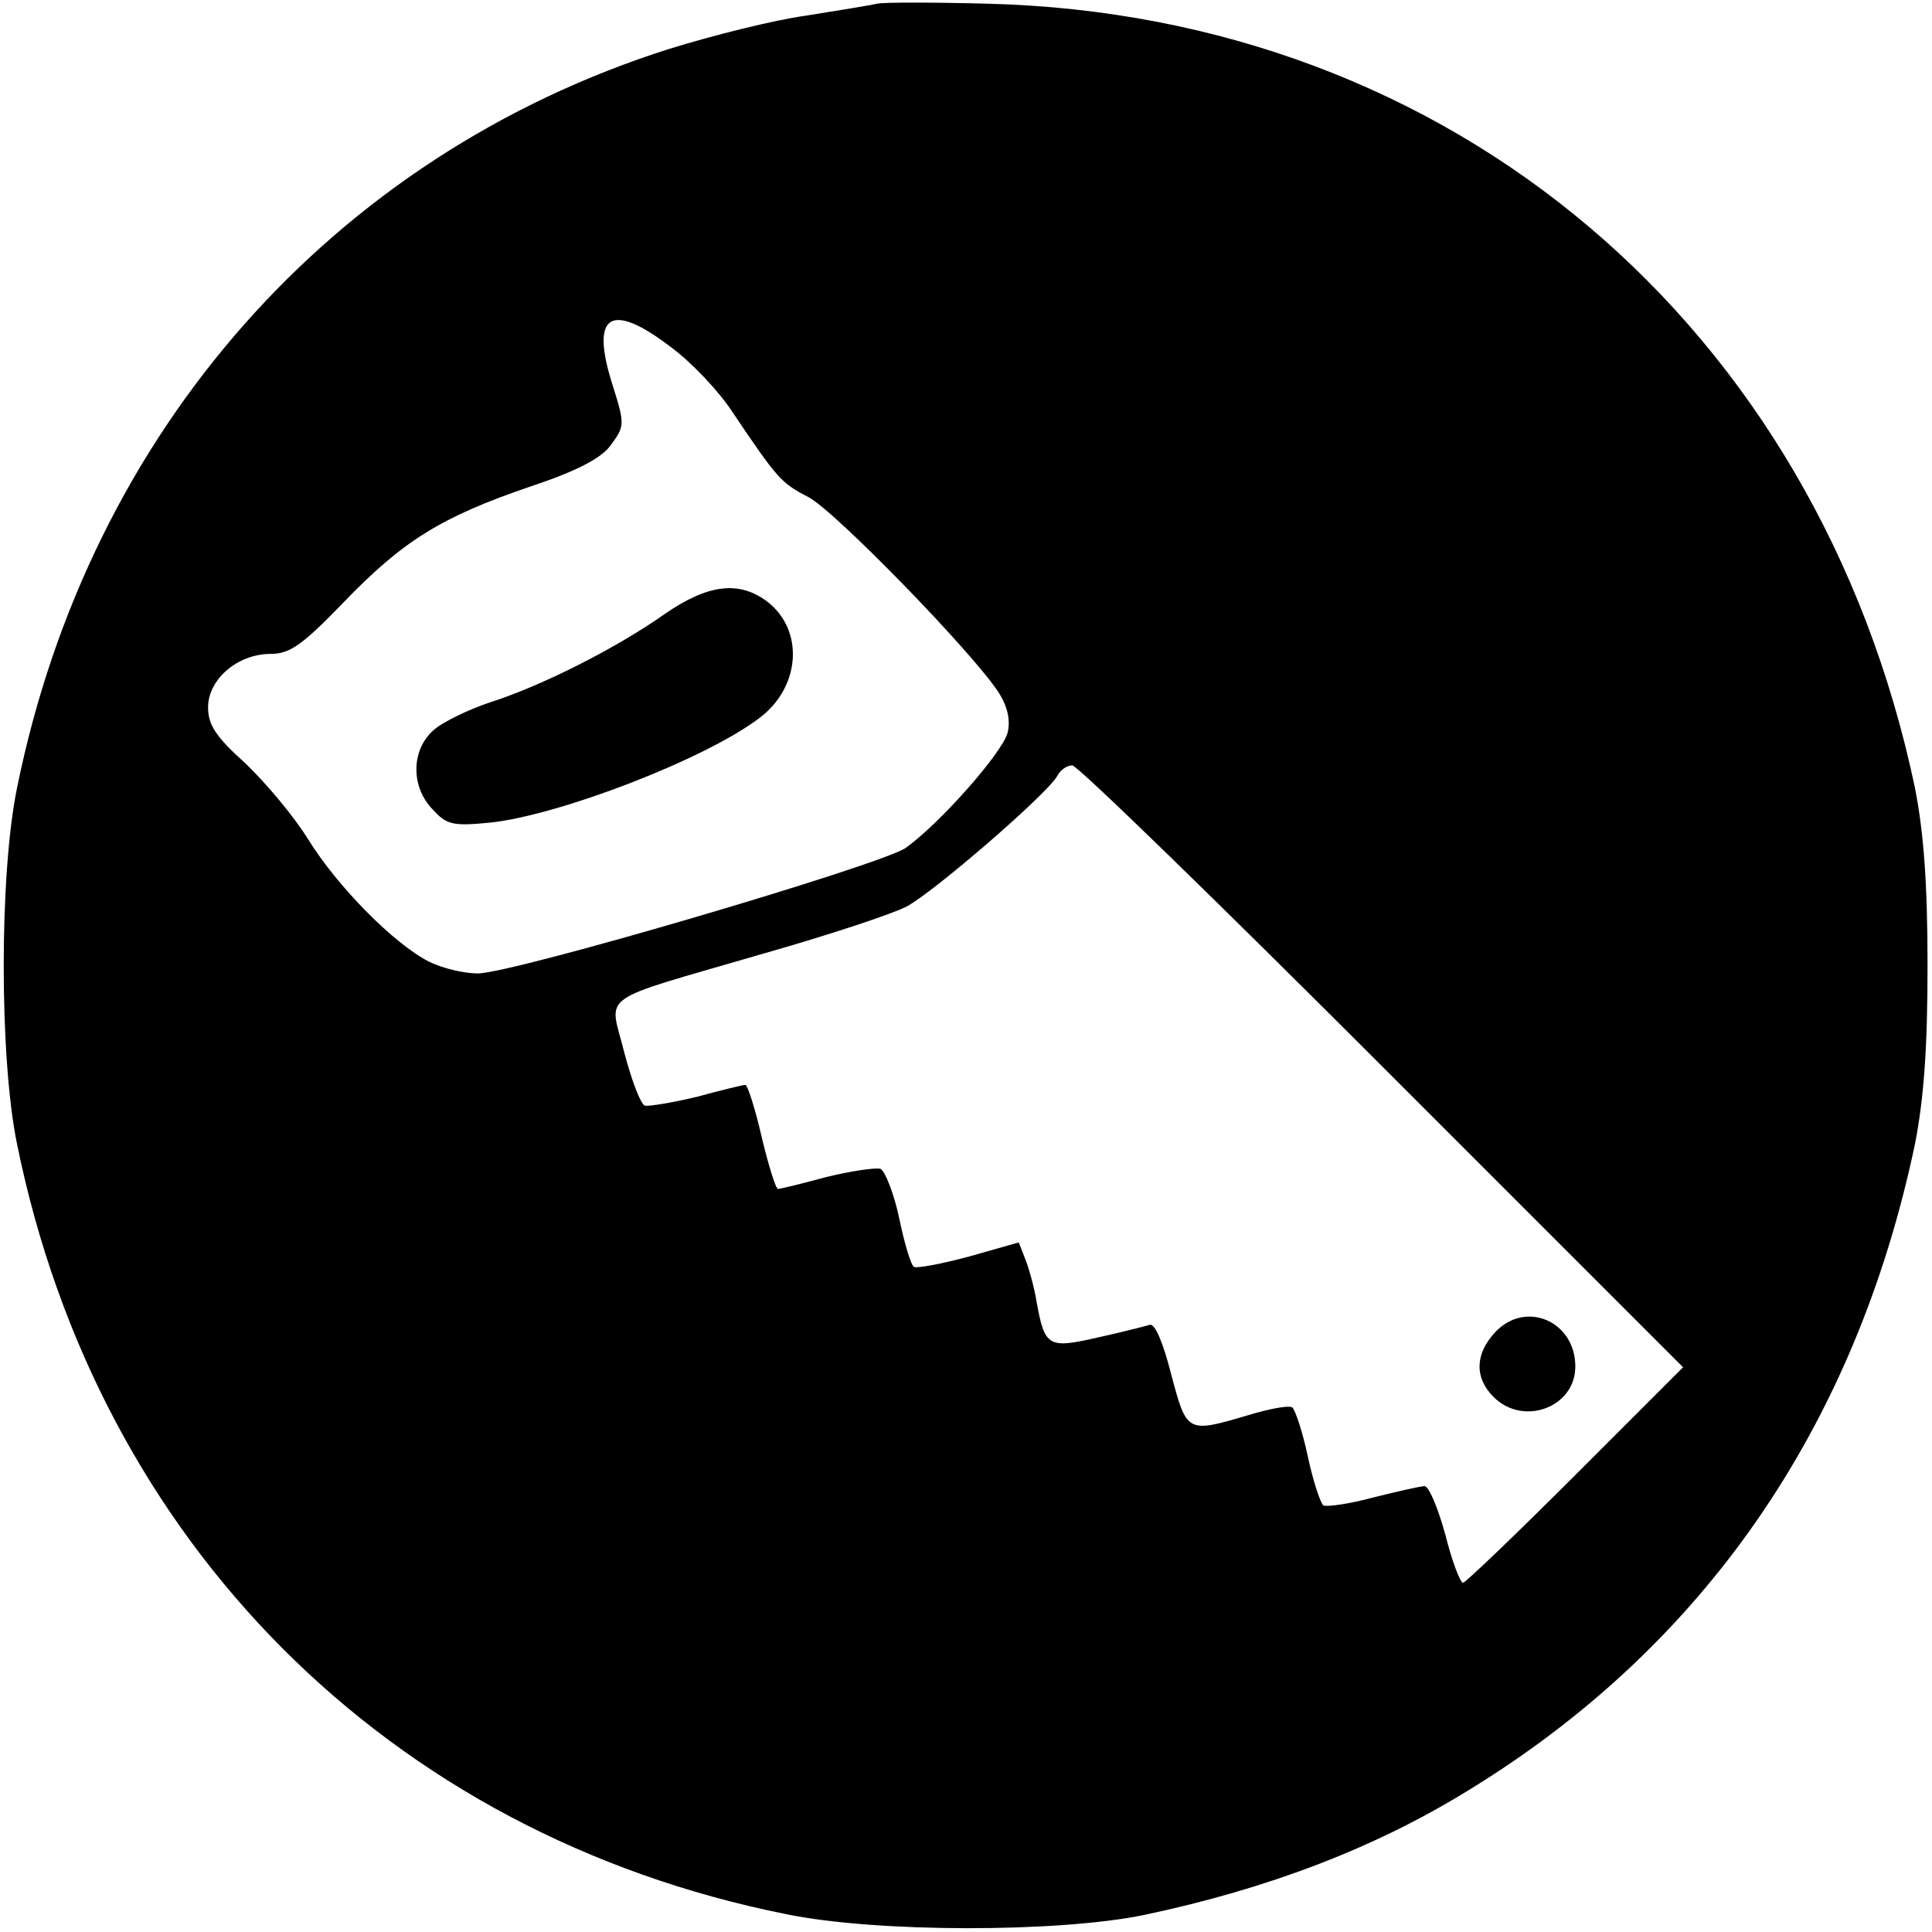 <?xml version="1.0" standalone="no"?>
<!DOCTYPE svg PUBLIC "-//W3C//DTD SVG 20010904//EN"
 "http://www.w3.org/TR/2001/REC-SVG-20010904/DTD/svg10.dtd">
<svg version="1.0" xmlns="http://www.w3.org/2000/svg"
 width="260pt" height="260pt" viewBox="0 0 260 260"
 preserveAspectRatio="xMidYMid meet">
<g transform="translate(0,260) scale(0.1,-0.1)"
fill="#000000" stroke="none">
<path d="M1180 2595 c-8 -2 -51 -9 -95 -16 -44 -6 -127 -27 -185 -45 -453
-144 -780 -515 -877 -994 -24 -116 -24 -364 0 -480 109 -536 500 -929 1035
-1036 121 -25 366 -25 482 -1 166 35 310 90 435 167 318 194 522 490 602 870
12 61 17 130 17 240 0 110 -5 179 -17 240 -131 622 -623 1039 -1247 1055 -74
2 -142 2 -150 0z m-276 -463 c27 -20 64 -59 82 -87 60 -89 65 -95 102 -114 36
-19 220 -208 256 -263 12 -19 16 -37 12 -54 -7 -27 -91 -122 -137 -155 -33
-23 -529 -169 -576 -169 -19 0 -48 7 -66 16 -47 24 -123 101 -162 164 -19 31
-57 76 -84 102 -40 36 -51 52 -51 76 0 38 40 72 84 72 26 0 43 12 98 69 80 83
131 115 251 156 63 21 96 38 109 56 19 26 19 28 2 82 -30 95 -2 112 80 49z
m956 -967 l405 -405 -145 -145 c-80 -80 -148 -145 -151 -145 -4 0 -15 29 -24
65 -10 36 -22 65 -28 65 -5 0 -36 -7 -68 -15 -33 -9 -63 -13 -68 -11 -4 3 -14
33 -21 66 -7 33 -17 63 -21 66 -5 3 -32 -2 -61 -11 -81 -24 -81 -23 -102 56
-11 43 -22 69 -29 66 -7 -2 -38 -10 -70 -17 -66 -15 -71 -13 -82 48 -3 19 -10
44 -15 57 l-9 23 -67 -19 c-37 -10 -70 -16 -74 -14 -4 2 -13 32 -20 66 -7 33
-19 63 -25 66 -7 2 -40 -3 -73 -11 -33 -9 -62 -16 -65 -16 -3 0 -13 32 -22 70
-9 39 -19 70 -22 70 -3 0 -32 -7 -65 -16 -33 -8 -65 -13 -70 -12 -6 2 -18 34
-28 72 -20 81 -41 66 185 132 88 25 176 54 195 64 36 19 189 151 203 176 4 8
13 14 20 14 7 0 194 -182 417 -405z"/>
<path d="M895 1774 c-65 -46 -166 -97 -235 -119 -30 -10 -65 -27 -77 -38 -30
-27 -30 -76 -1 -106 19 -21 27 -23 78 -18 93 10 288 85 361 140 56 41 62 118
12 157 -38 29 -80 24 -138 -16z"/>
<path d="M2012 807 c-27 -29 -28 -61 -2 -87 40 -40 110 -14 110 41 0 61 -67
90 -108 46z"/>
</g>
</svg>
